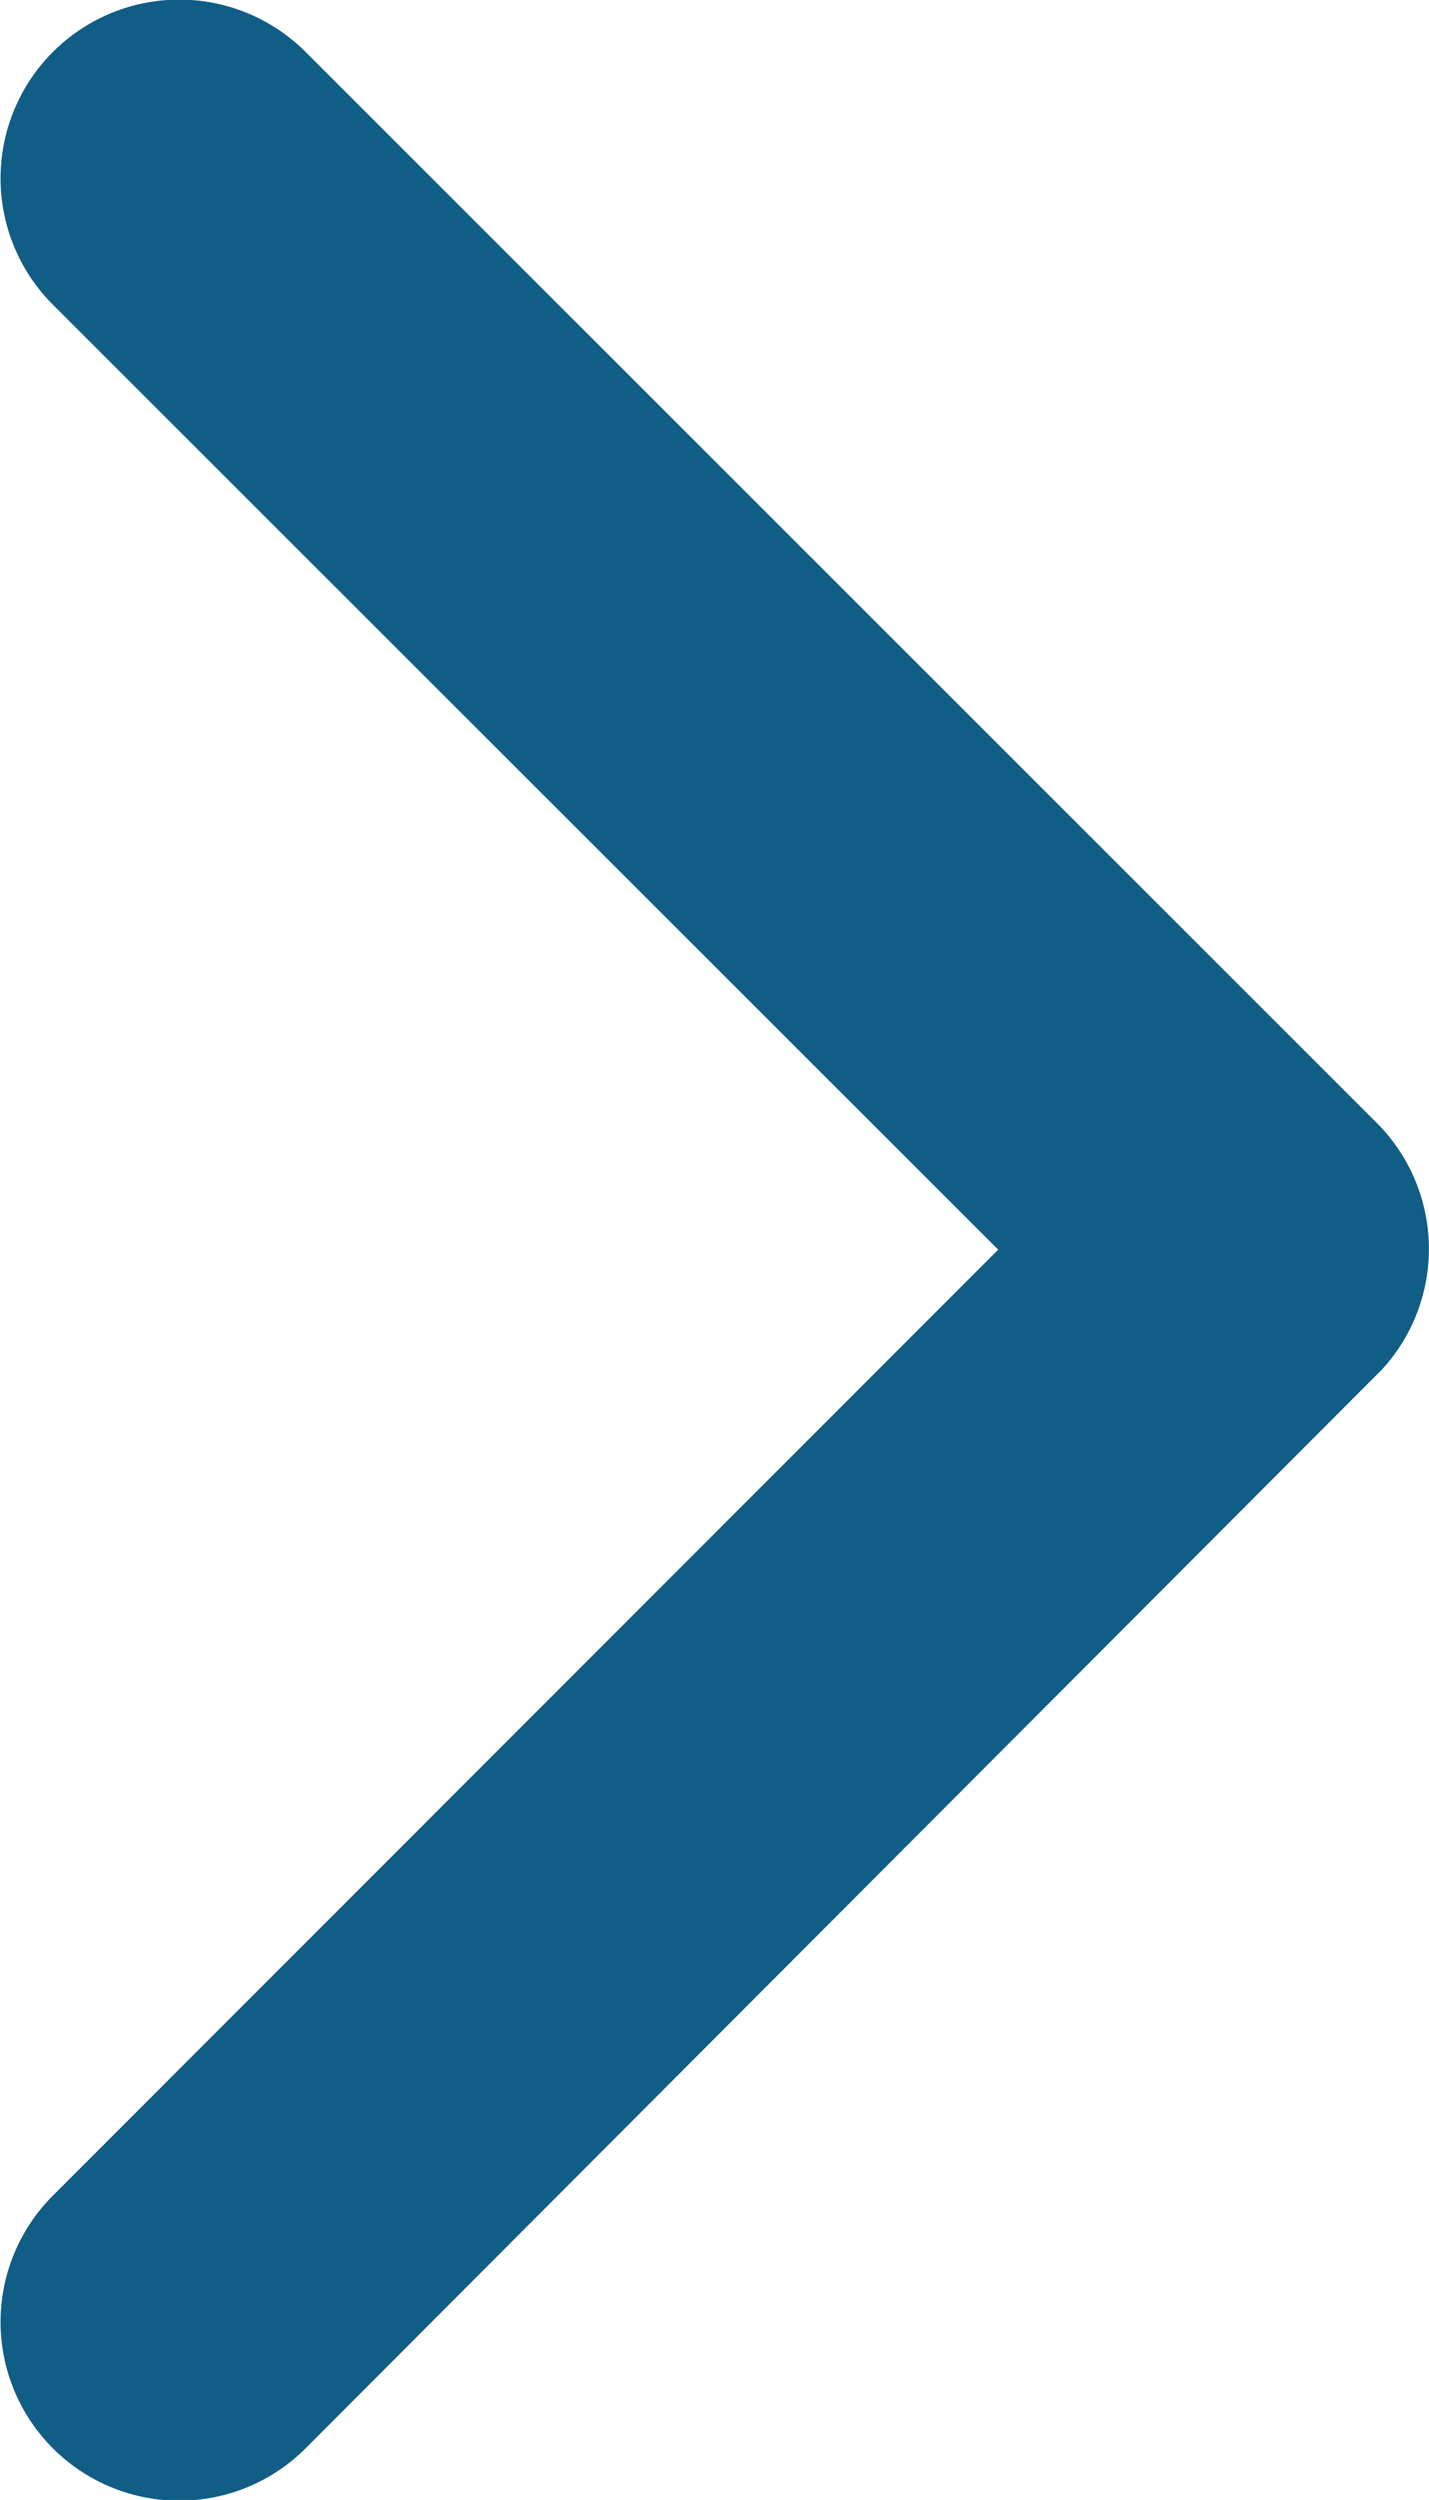 <svg xmlns="http://www.w3.org/2000/svg" width="20.32" height="35.543" viewBox="0 0 20.32 35.543">
  <path id="Icon_ionic-ios-arrow-back" data-name="Icon ionic-ios-arrow-back" d="M25.445,23.961,12,10.523a2.54,2.54,0,0,1,3.6-3.587L30.831,22.162a2.535,2.535,0,0,1,.074,3.5L15.6,41a2.54,2.54,0,0,1-3.6-3.587Z" transform="translate(-11.251 -6.194)" fill="#105d86"/>
</svg>
